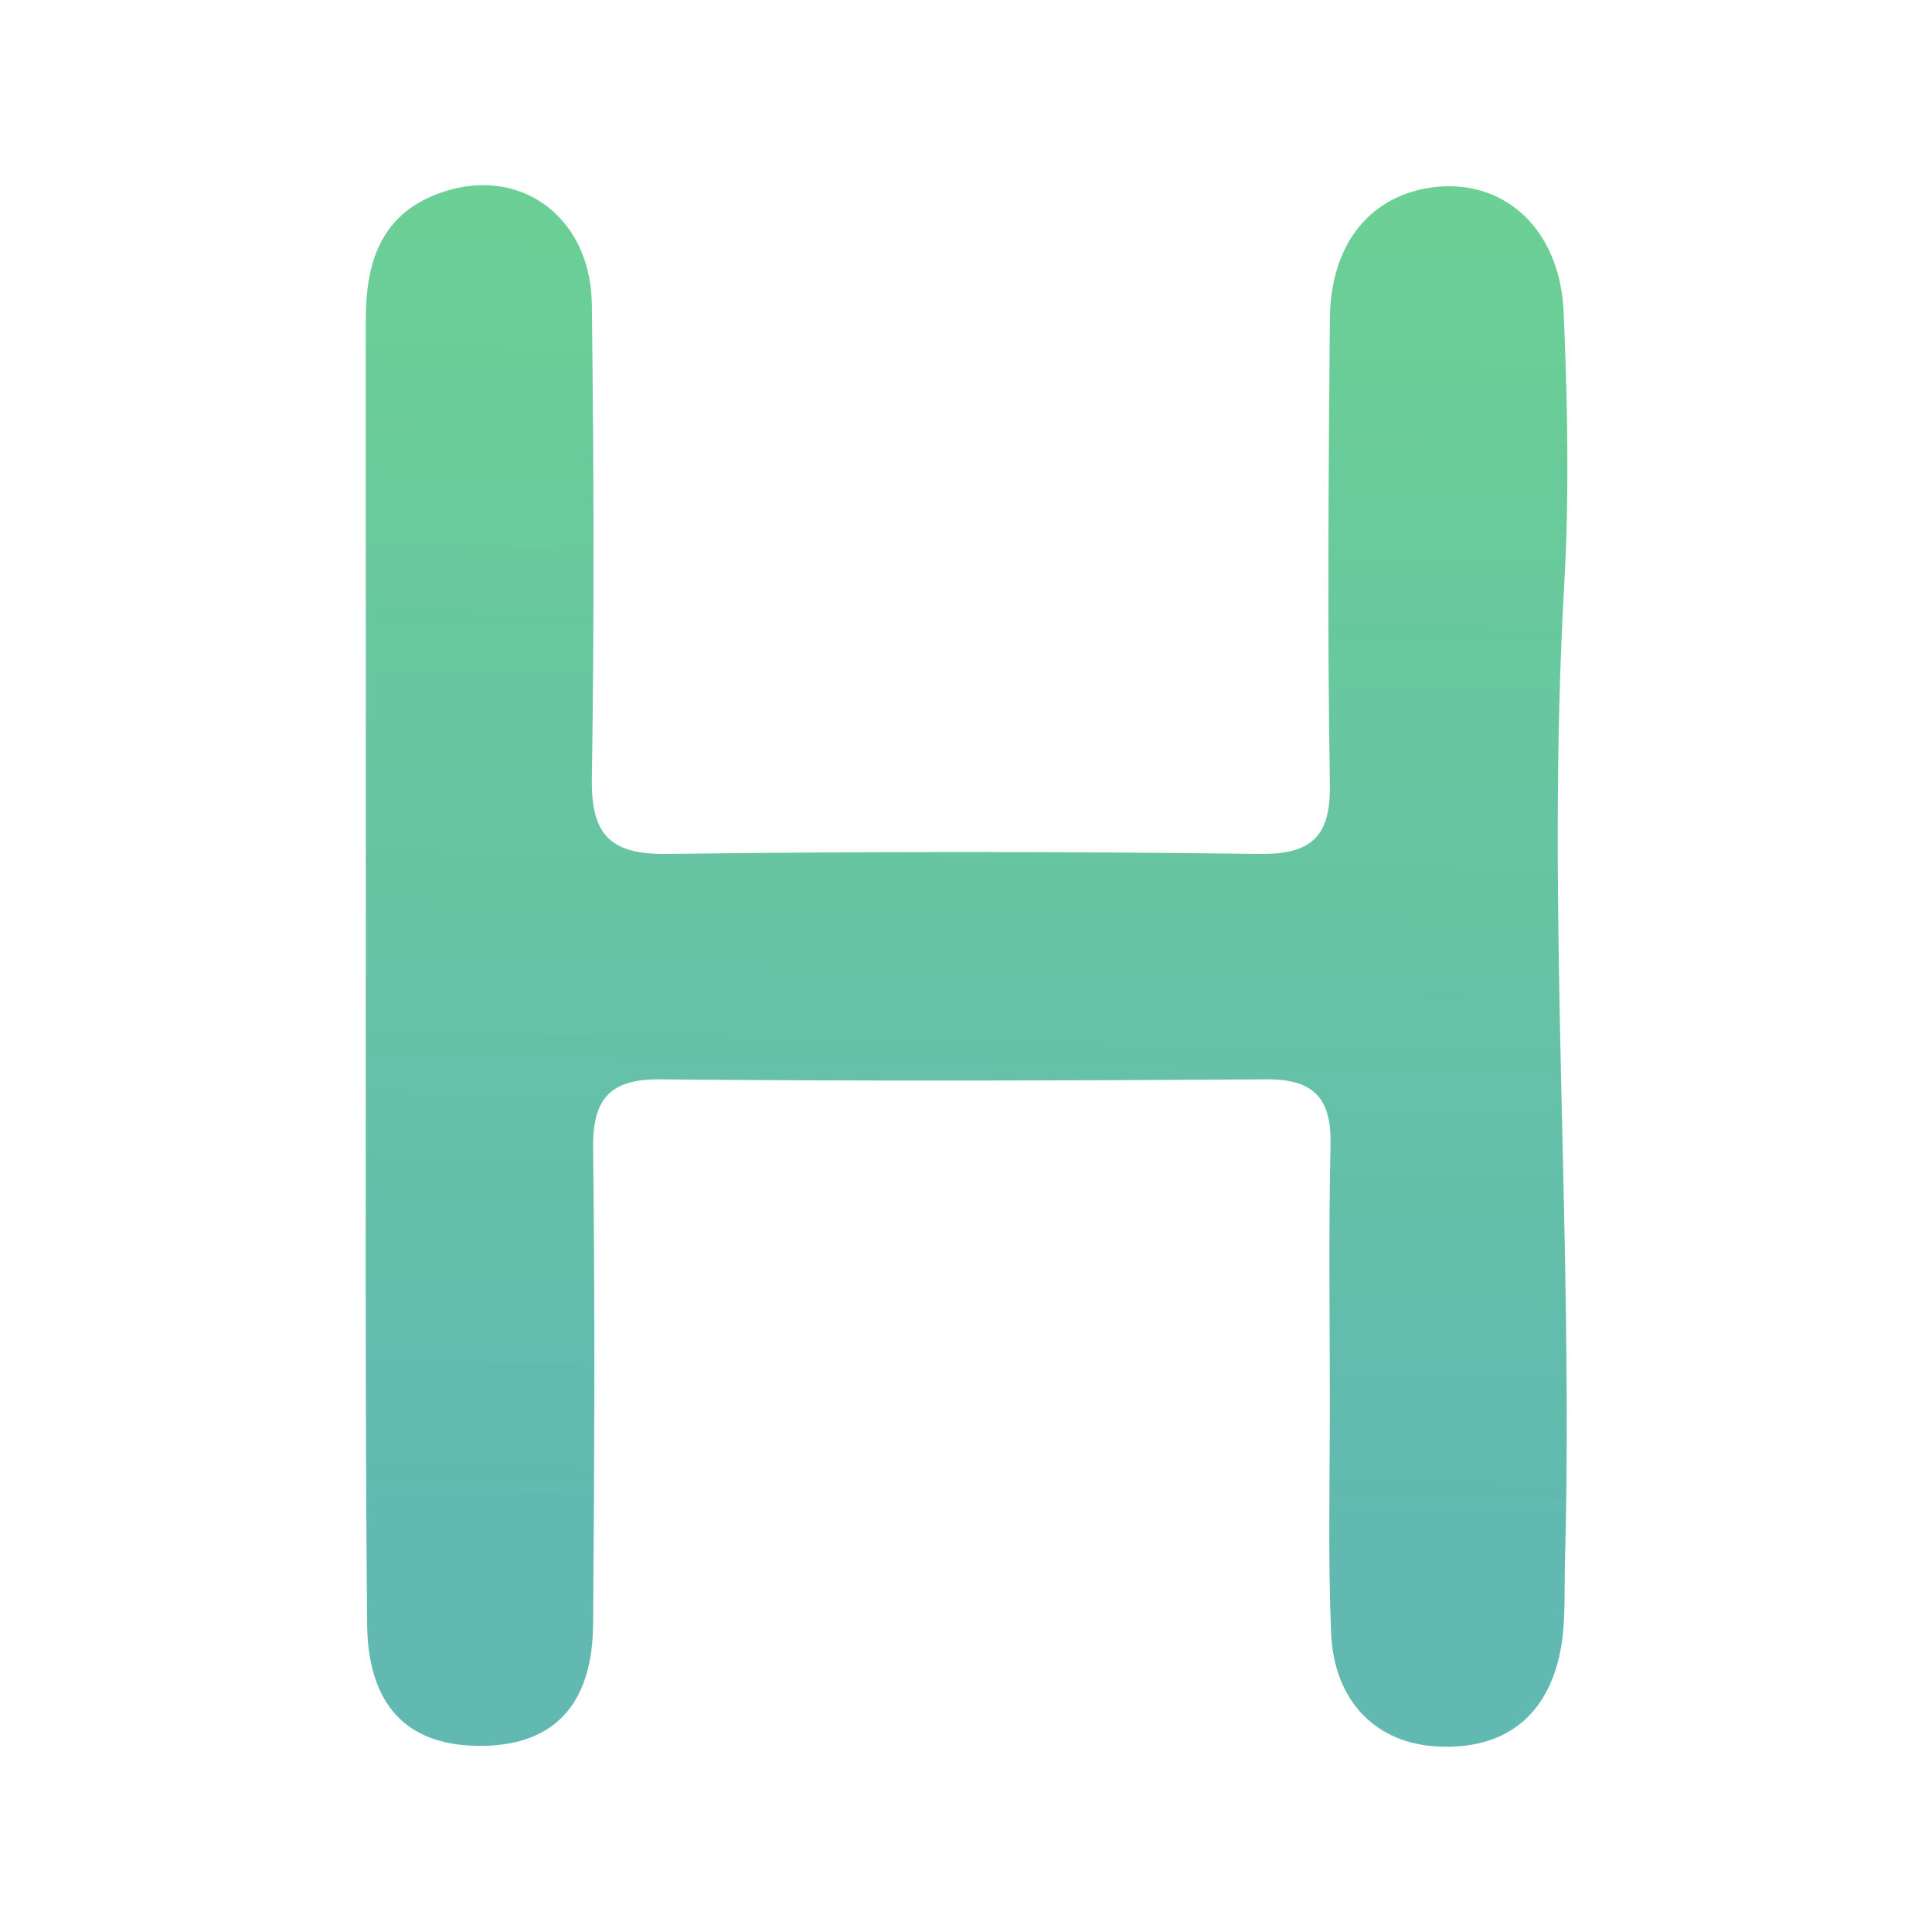 <?xml version="1.0" encoding="utf-8"?>
<!-- Generator: Adobe Illustrator 28.3.0, SVG Export Plug-In . SVG Version: 6.00 Build 0)  -->
<svg version="1.1" id="Layer_1" xmlns="http://www.w3.org/2000/svg" xmlns:xlink="http://www.w3.org/1999/xlink" x="0px" y="0px"
	 viewBox="0 0 300 300" style="enable-background:new 0 0 300 300;" xml:space="preserve">
<style type="text/css">
	.st0{fill:url(#SVGID_1_);}
</style>
<linearGradient id="SVGID_1_" gradientUnits="userSpaceOnUse" x1="152.168" y1="5.867" x2="148.224" y2="242.531">
	<stop  offset="2.237672e-07" style="stop-color:#6DD291"/>
	<stop  offset="1" style="stop-color:#61B9B1"/>
</linearGradient>
<path class="st0" d="M56.8,150.2c0-33.5,0-67.1,0-100.6c0-8.6,2.2-16,10.9-19.4c12.5-4.9,24,3.1,24.2,17c0.3,24.6,0.4,49.2,0,73.8
	c-0.1,8.8,3,11.7,11.7,11.6c30.7-0.4,61.3-0.4,92,0c8.5,0.1,11.1-3.1,10.9-11.2c-0.4-24-0.2-47.9,0-71.9
	c0.1-11.3,5.9-18.7,15.2-20.3c11.4-1.9,20.5,6,21.1,19.2c0.6,14,0.9,28.1,0.1,42.2c-2.9,50.7,1.5,101.4,0.1,152.2
	c-0.1,4.1,0.1,8.4-0.5,12.4c-1.7,10.9-8.5,16.5-19.1,16c-9.6-0.4-16.2-6.9-16.7-17.5c-0.5-11.8-0.2-23.6-0.2-35.5
	c0-13.4-0.2-26.8,0.1-40.3c0.2-7.3-2.5-10.4-10.1-10.3c-31.3,0.2-62.6,0.3-93.9,0c-8-0.1-10.6,3.1-10.5,10.8
	c0.3,24.6,0.2,49.2,0,73.8c-0.1,12.7-6.3,19-17.8,18.9c-11.3-0.1-17.3-6.5-17.3-19.4C56.7,217.9,56.8,184.1,56.8,150.2z"/>
</svg>
